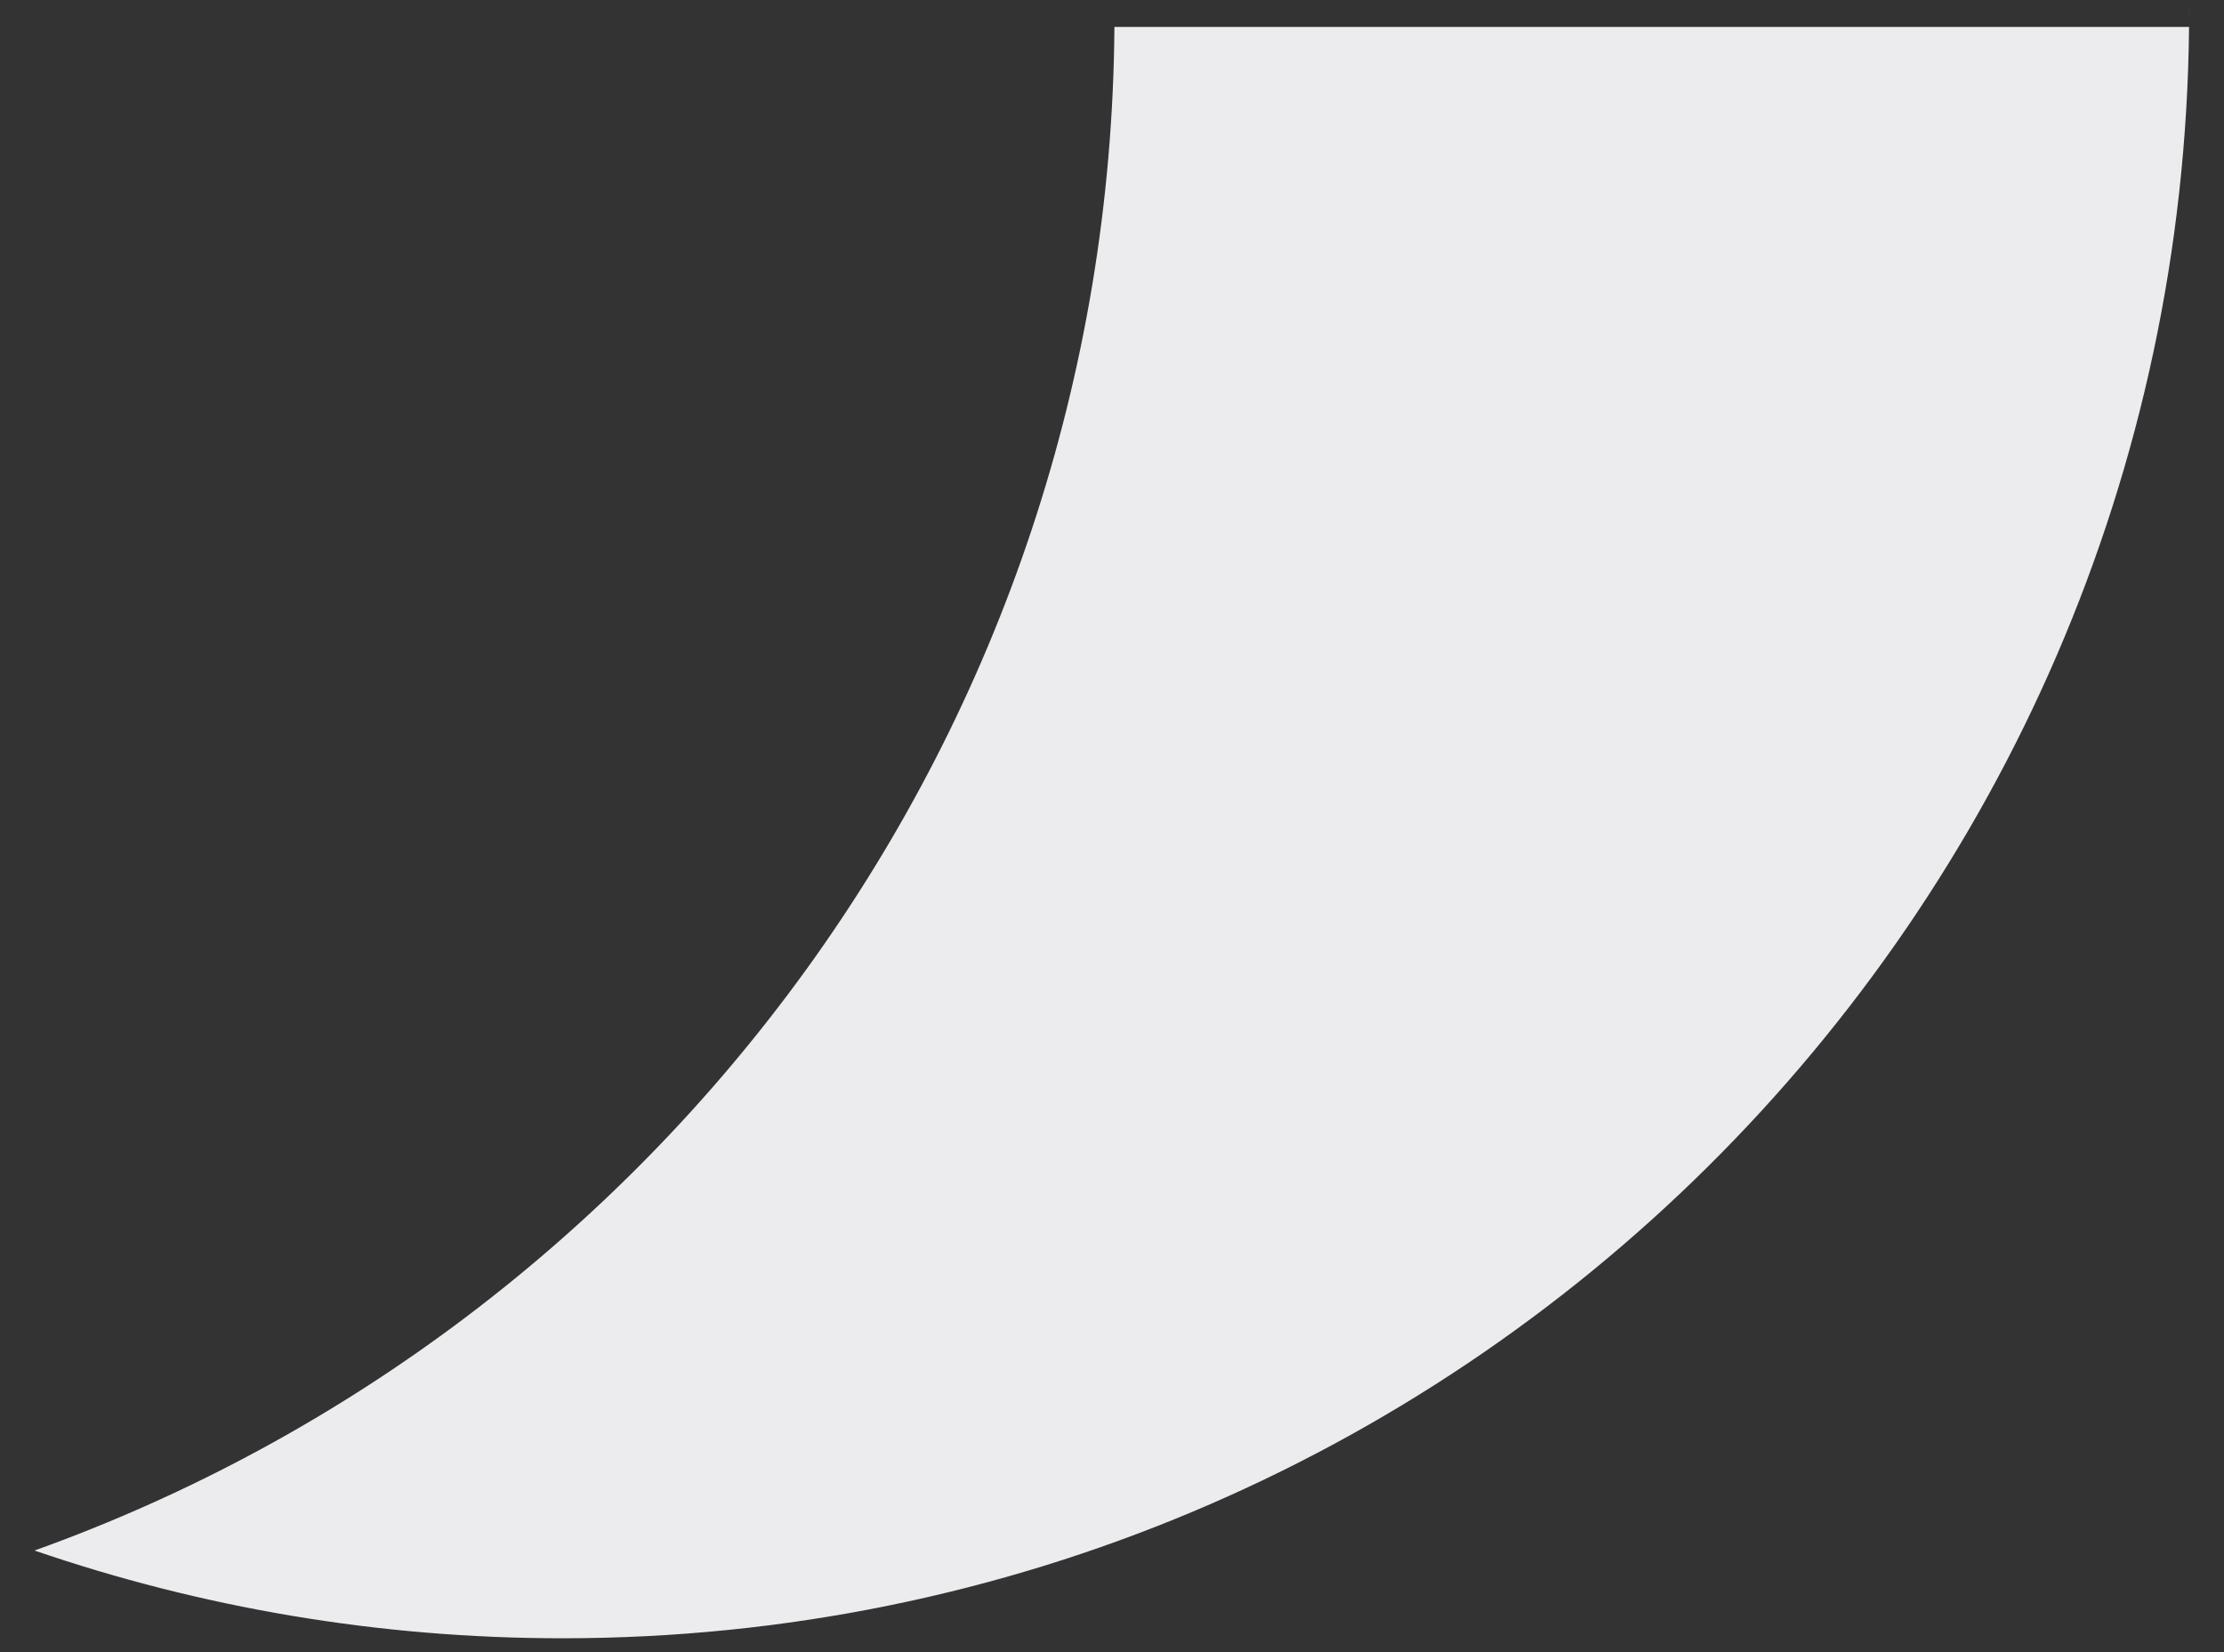 <svg width="35" height="26" viewBox="0 0 35 26" fill="none" xmlns="http://www.w3.org/2000/svg">
<rect x="0" y="0" width="35" height="26" fill="#333333" stroke="none"/>
<path d="M34.45 0.424C34.32 14.451 22.91 25.782 8.852 25.782C5.943 25.782 3.148 25.295 0.543 24.401C10.398 20.867 17.461 11.476 17.538 0.424H34.45ZM34.453 0.181C34.453 0.201 34.452 0.221 34.452 0.241V0.107C34.452 0.132 34.453 0.156 34.453 0.181Z" fill="#ECECEF"/>
</svg>
